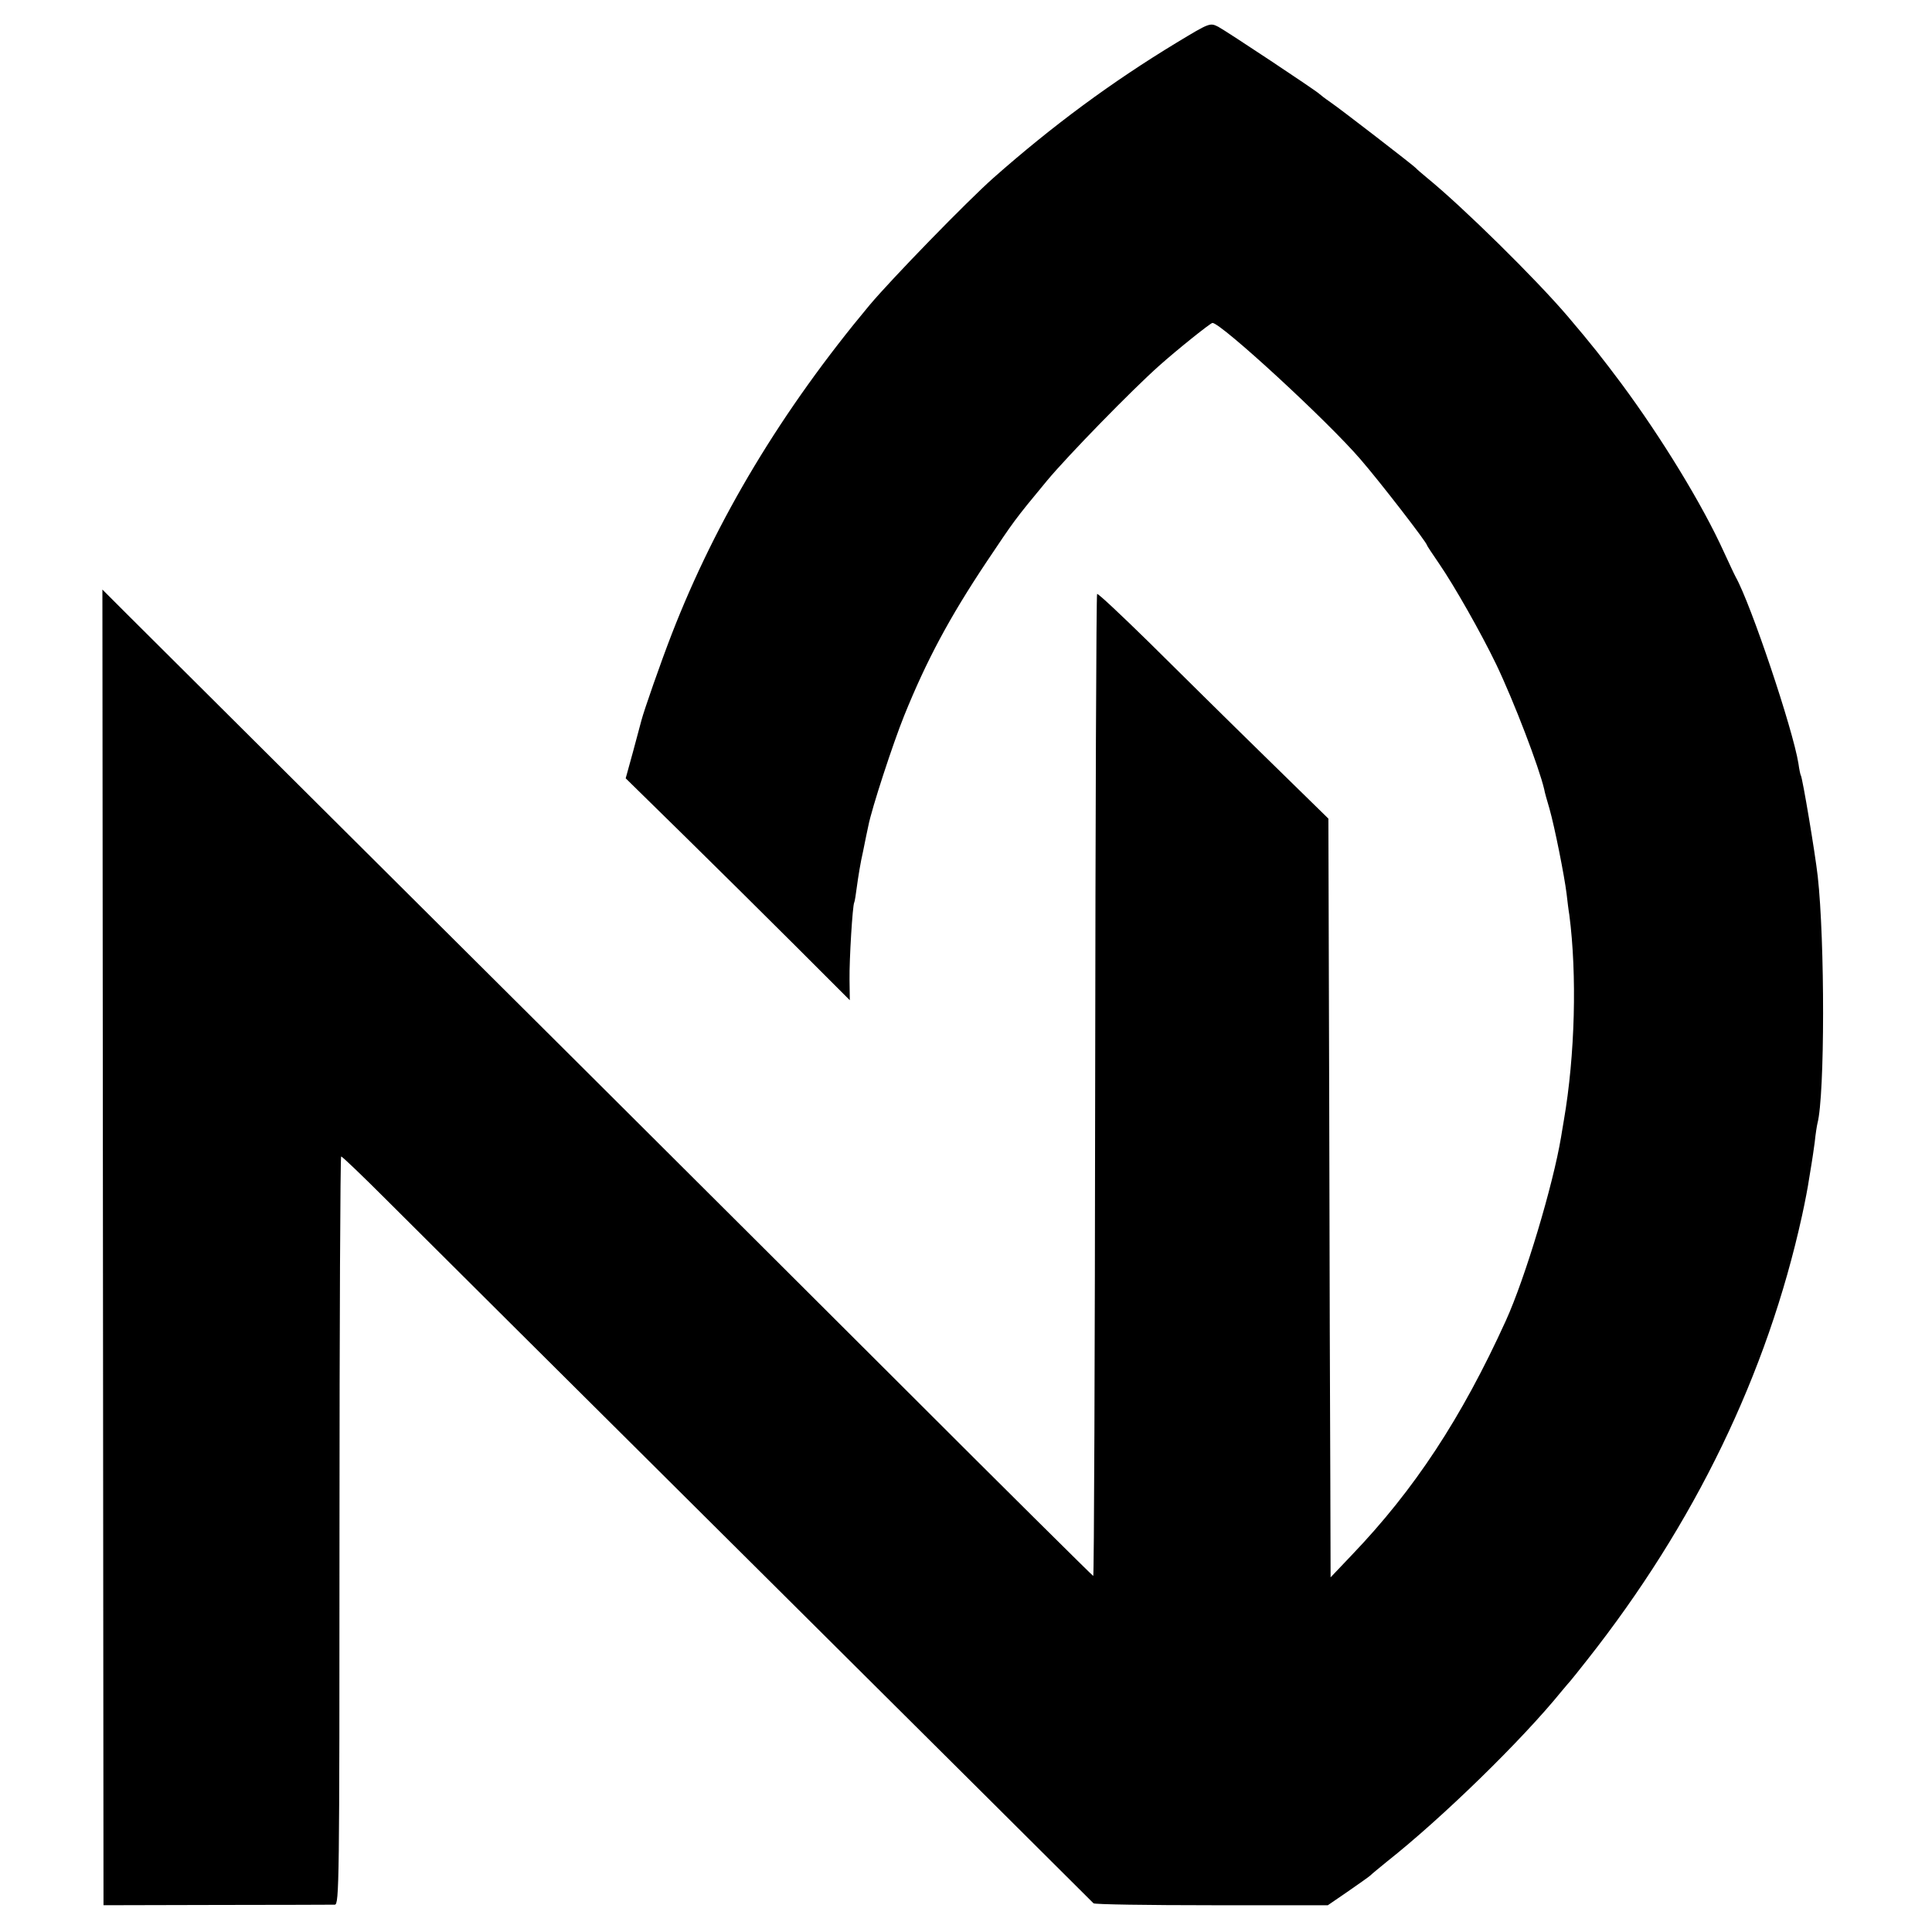 <?xml version="1.0" standalone="no"?>
<!DOCTYPE svg PUBLIC "-//W3C//DTD SVG 20010904//EN"
 "http://www.w3.org/TR/2001/REC-SVG-20010904/DTD/svg10.dtd">
<svg version="1.0" xmlns="http://www.w3.org/2000/svg"
 width="700pt" height="700pt" viewBox="0 0 700 700"
 preserveAspectRatio="xMidYMid meet">
<g transform="translate(0,700) scale(0.1,-0.1)"
fill="#000000" stroke="none">
<path d="M4264 6846 c-236 -143 -450 -301 -664 -490 -97 -86 -369 -366 -449
-461 -318 -381 -556 -777 -717 -1192 -40 -103 -101 -278 -110 -313 -2 -8 -16
-59 -30 -112 l-27 -98 209 -205 c115 -113 298 -294 406 -402 l197 -197 -1 75
c-1 73 11 269 17 279 2 3 6 30 10 60 4 30 13 87 22 125 8 39 16 80 19 92 12
63 89 298 130 400 81 200 163 354 299 558 100 149 98 148 219 294 75 90 307
328 406 416 65 58 186 155 193 155 31 0 417 -355 537 -495 71 -82 240 -301
240 -310 0 -2 20 -32 44 -67 55 -80 152 -251 207 -365 65 -136 155 -372 174
-453 1 -8 10 -40 19 -70 19 -67 54 -243 62 -308 3 -26 7 -60 10 -77 28 -216
21 -508 -20 -745 -3 -19 -8 -46 -10 -60 -29 -174 -130 -511 -200 -665 -161
-354 -332 -613 -558 -849 l-77 -81 -1 350 c-1 193 -3 811 -4 1374 l-3 1025
-234 229 c-129 126 -316 311 -416 410 -101 99 -185 178 -188 175 -3 -3 -6
-805 -7 -1782 -1 -977 -4 -1776 -7 -1776 -2 0 -322 317 -710 705 -570 569
-1415 1411 -2788 2777 l-92 92 2 -2384 2 -2383 410 1 c226 0 418 1 428 1 16 1
17 72 17 1356 0 745 3 1355 6 1355 4 0 77 -70 163 -156 86 -86 696 -693 1356
-1349 660 -656 1203 -1197 1207 -1201 4 -4 197 -7 428 -7 l421 0 70 48 c39 27
76 53 83 59 6 6 34 29 61 51 201 159 488 439 631 615 16 19 31 37 34 40 3 3
30 37 60 75 390 494 653 1037 779 1610 11 50 22 108 25 130 4 23 8 50 10 61 2
12 7 45 11 75 3 30 8 61 10 69 27 103 27 661 1 895 -10 88 -55 355 -61 365 -2
3 -6 22 -9 44 -20 124 -172 577 -227 675 -5 9 -24 50 -43 91 -78 172 -226 414
-372 611 -69 92 -103 136 -194 243 -115 135 -381 397 -510 502 -19 16 -37 31
-40 35 -8 9 -272 213 -310 239 -19 13 -37 27 -40 30 -9 10 -336 227 -366 243
-30 15 -31 15 -150 -57z"/>
</g>
</svg>
